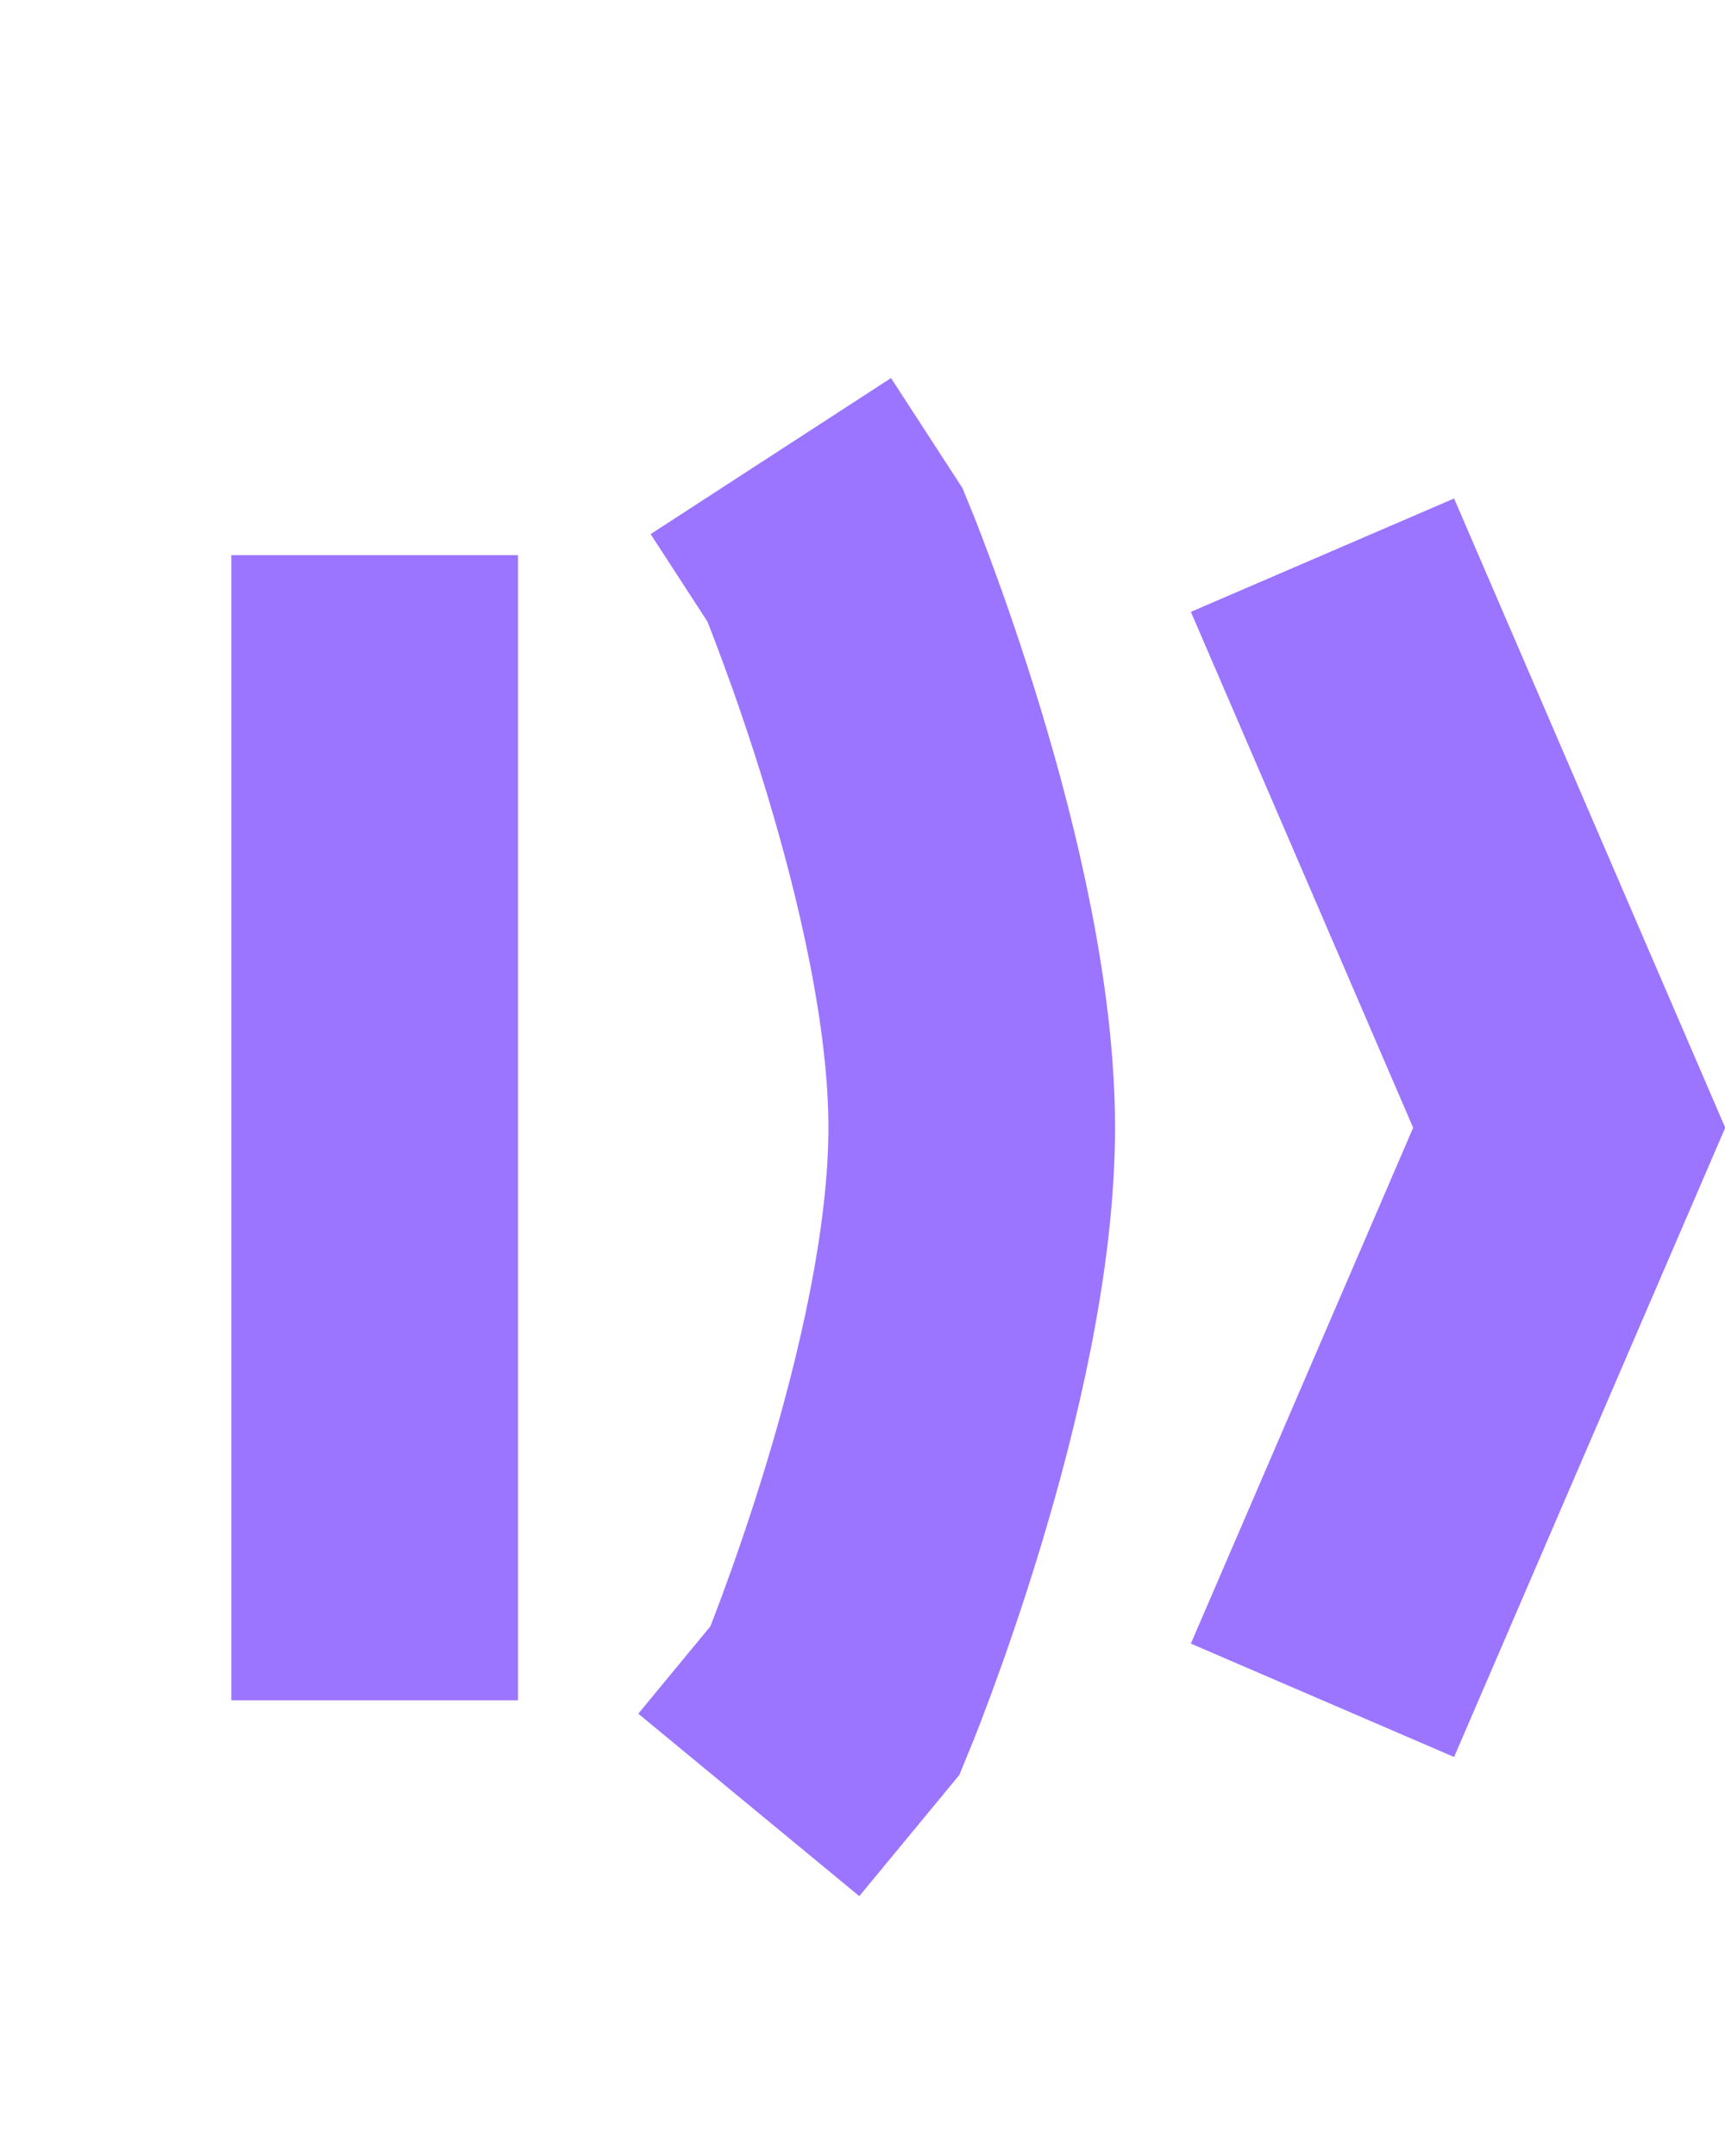 <svg width="40" height="50" viewBox="0 0 40 25" fill="none" xmlns="http://www.w3.org/2000/svg">
<path d="M8.688 0.375V26.932M30.666 0.375L36.387 13.653L30.666 26.932M17.363 29.358L19.366 26.932C19.366 26.932 22.533 19.308 22.533 13.653C22.533 7.999 19.366 0.375 19.366 0.375L17.874 -1.923" stroke="#9B75FF" stroke-width="6.646"/>
</svg>
